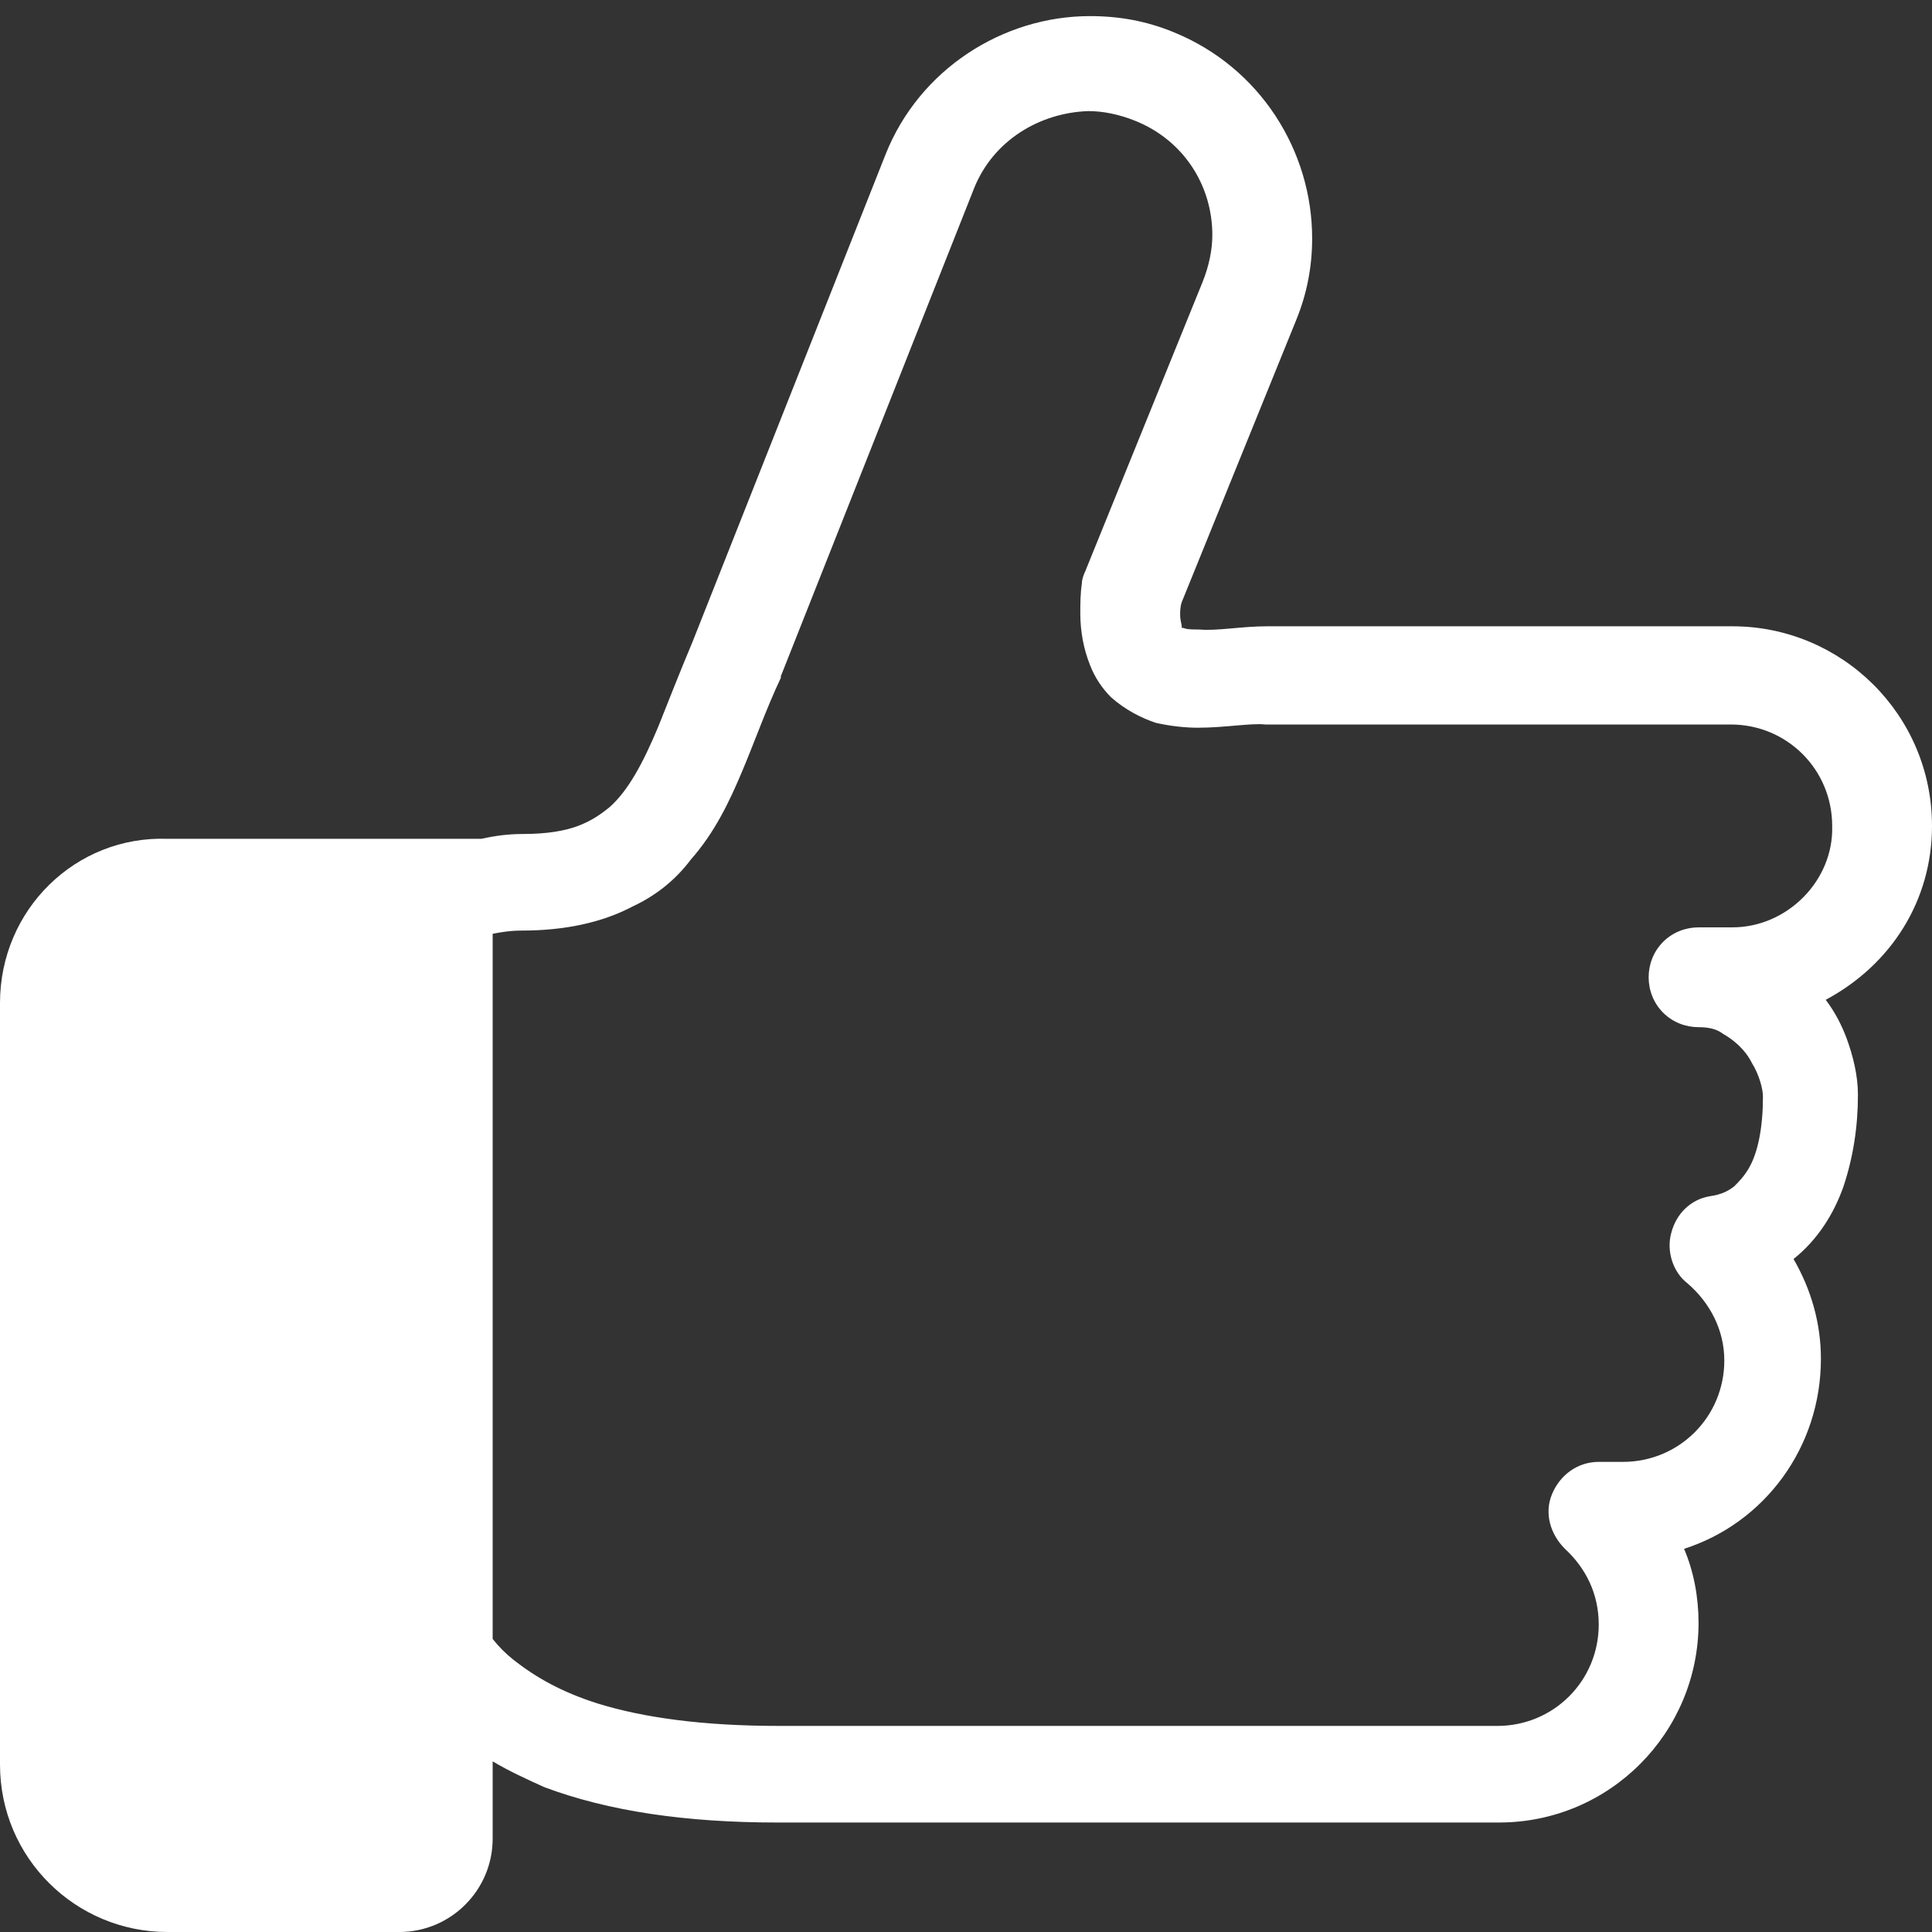 <?xml version="1.0" encoding="utf-8"?>
<!-- Generator: Adobe Illustrator 26.4.1, SVG Export Plug-In . SVG Version: 6.00 Build 0)  -->
<svg version="1.1" id="_x32_" xmlns="http://www.w3.org/2000/svg" xmlns:xlink="http://www.w3.org/1999/xlink" x="0px" y="0px"
	 viewBox="0 0 120 120" style="enable-background:new 0 0 120 120;" xml:space="preserve">
<rect x="0" y="0" width="120" height="120" fill="#333333" stroke="none"/>
<style type="text/css">
	.st0{fill:#FFFFFF;}
</style>
<g>
	<path class="st0" d="M120,51.3c0-6.9-5.6-12.4-12.4-12.4H89.8c-0.8,0-10.2,0-11.1,0c-1.6,0-3.1,0.3-4.2,0.2c-0.4,0-0.8,0-1-0.1
		l-0.1,0l0-0.1c0-0.1-0.1-0.4-0.1-0.7c0-0.2,0-0.5,0.1-0.8l7.1-17.5c0.7-1.7,1-3.4,1-5.1c0-5.4-3.2-10.6-8.6-12.8
		c-1.7-0.7-3.4-1-5.2-1c-5.4,0-10.6,3.3-12.7,8.6l0,0l-12,30.3h0c-0.8,1.9-1.5,3.7-2.1,5.2c-1,2.4-1.9,4-3,5c-0.6,0.5-1.2,0.9-2,1.2
		c-0.8,0.3-1.9,0.5-3.4,0.5c-0.9,0-1.7,0.1-2.6,0.3H10.4C4.7,51.9,0,56.5,0,62.3v47.3c0,5.8,4.7,10.4,10.4,10.4h14.4
		c3.2,0,5.8-2.6,5.8-5.8v-4.8c1,0.6,2.1,1.1,3.2,1.6c4,1.5,8.8,2.2,14.5,2.2h44.8c6.9,0,12.4-5.6,12.4-12.4c0-1.6-0.3-3.2-0.9-4.6
		c5-1.6,8.5-6.3,8.5-11.8c0-2.2-0.6-4.3-1.7-6.2c1.5-1.2,2.5-2.8,3.1-4.5c0.6-1.8,0.9-3.7,0.9-5.7c0-1.2-0.3-2.4-0.7-3.5
		c-0.3-0.8-0.7-1.6-1.3-2.4C117.5,59.9,120,55.9,120,51.3z M107.6,57.6h-2.1c-0.8,0-1.6,0.3-2.2,0.9c-0.6,0.6-0.9,1.4-0.9,2.2
		c0,0.8,0.3,1.6,0.9,2.2c0.6,0.6,1.4,0.9,2.2,0.9c0.6,0,1.1,0.1,1.5,0.4c0.7,0.4,1.4,1,1.8,1.8c0.5,0.8,0.7,1.7,0.7,2.1
		c0,1.9-0.3,3.5-0.9,4.5c-0.3,0.5-0.6,0.8-0.9,1.1c-0.4,0.3-0.8,0.5-1.5,0.6c-1.2,0.2-2.1,1.1-2.4,2.3c-0.3,1.1,0.1,2.4,1,3.1
		c1.4,1.2,2.3,2.9,2.3,4.8c0,3.5-2.8,6.3-6.3,6.3h-1.5c-1.3,0-2.4,0.8-2.9,2c-0.5,1.2-0.1,2.5,0.8,3.4c1.3,1.2,2.1,2.8,2.1,4.7
		c0,3.5-2.8,6.3-6.3,6.3H48.4c-4.7,0-8.4-0.5-11.3-1.4c-2.2-0.7-3.8-1.6-5.2-2.7c-0.5-0.4-0.9-0.8-1.3-1.3V58
		c0.5-0.1,1.1-0.2,1.8-0.2c2.7,0,5-0.5,6.9-1.5c1.5-0.7,2.7-1.7,3.6-2.9c1.5-1.7,2.4-3.6,3.2-5.5c0.8-1.9,1.5-3.9,2.4-5.8l0-0.1
		l12-30.3c1.2-3,4.1-4.7,7.1-4.8c0.9,0,1.9,0.2,2.9,0.6c3,1.2,4.8,4,4.8,7.1c0,0.9-0.2,1.9-0.6,2.9l-7.3,18
		c-0.1,0.2-0.2,0.5-0.2,0.7c-0.1,0.7-0.1,1.3-0.1,1.9c0,1.1,0.2,2.2,0.6,3.2c0.3,0.8,0.8,1.5,1.3,2c0.9,0.8,1.9,1.3,2.8,1.6
		c0.9,0.2,1.8,0.3,2.6,0.3c1.7,0,3.3-0.3,4.2-0.2c0.9,0,10.2,0,11.1,0h17.8c3.5,0,6.3,2.8,6.3,6.3C113.9,54.7,111,57.6,107.6,57.6z"
		/>
</g>
</svg>
